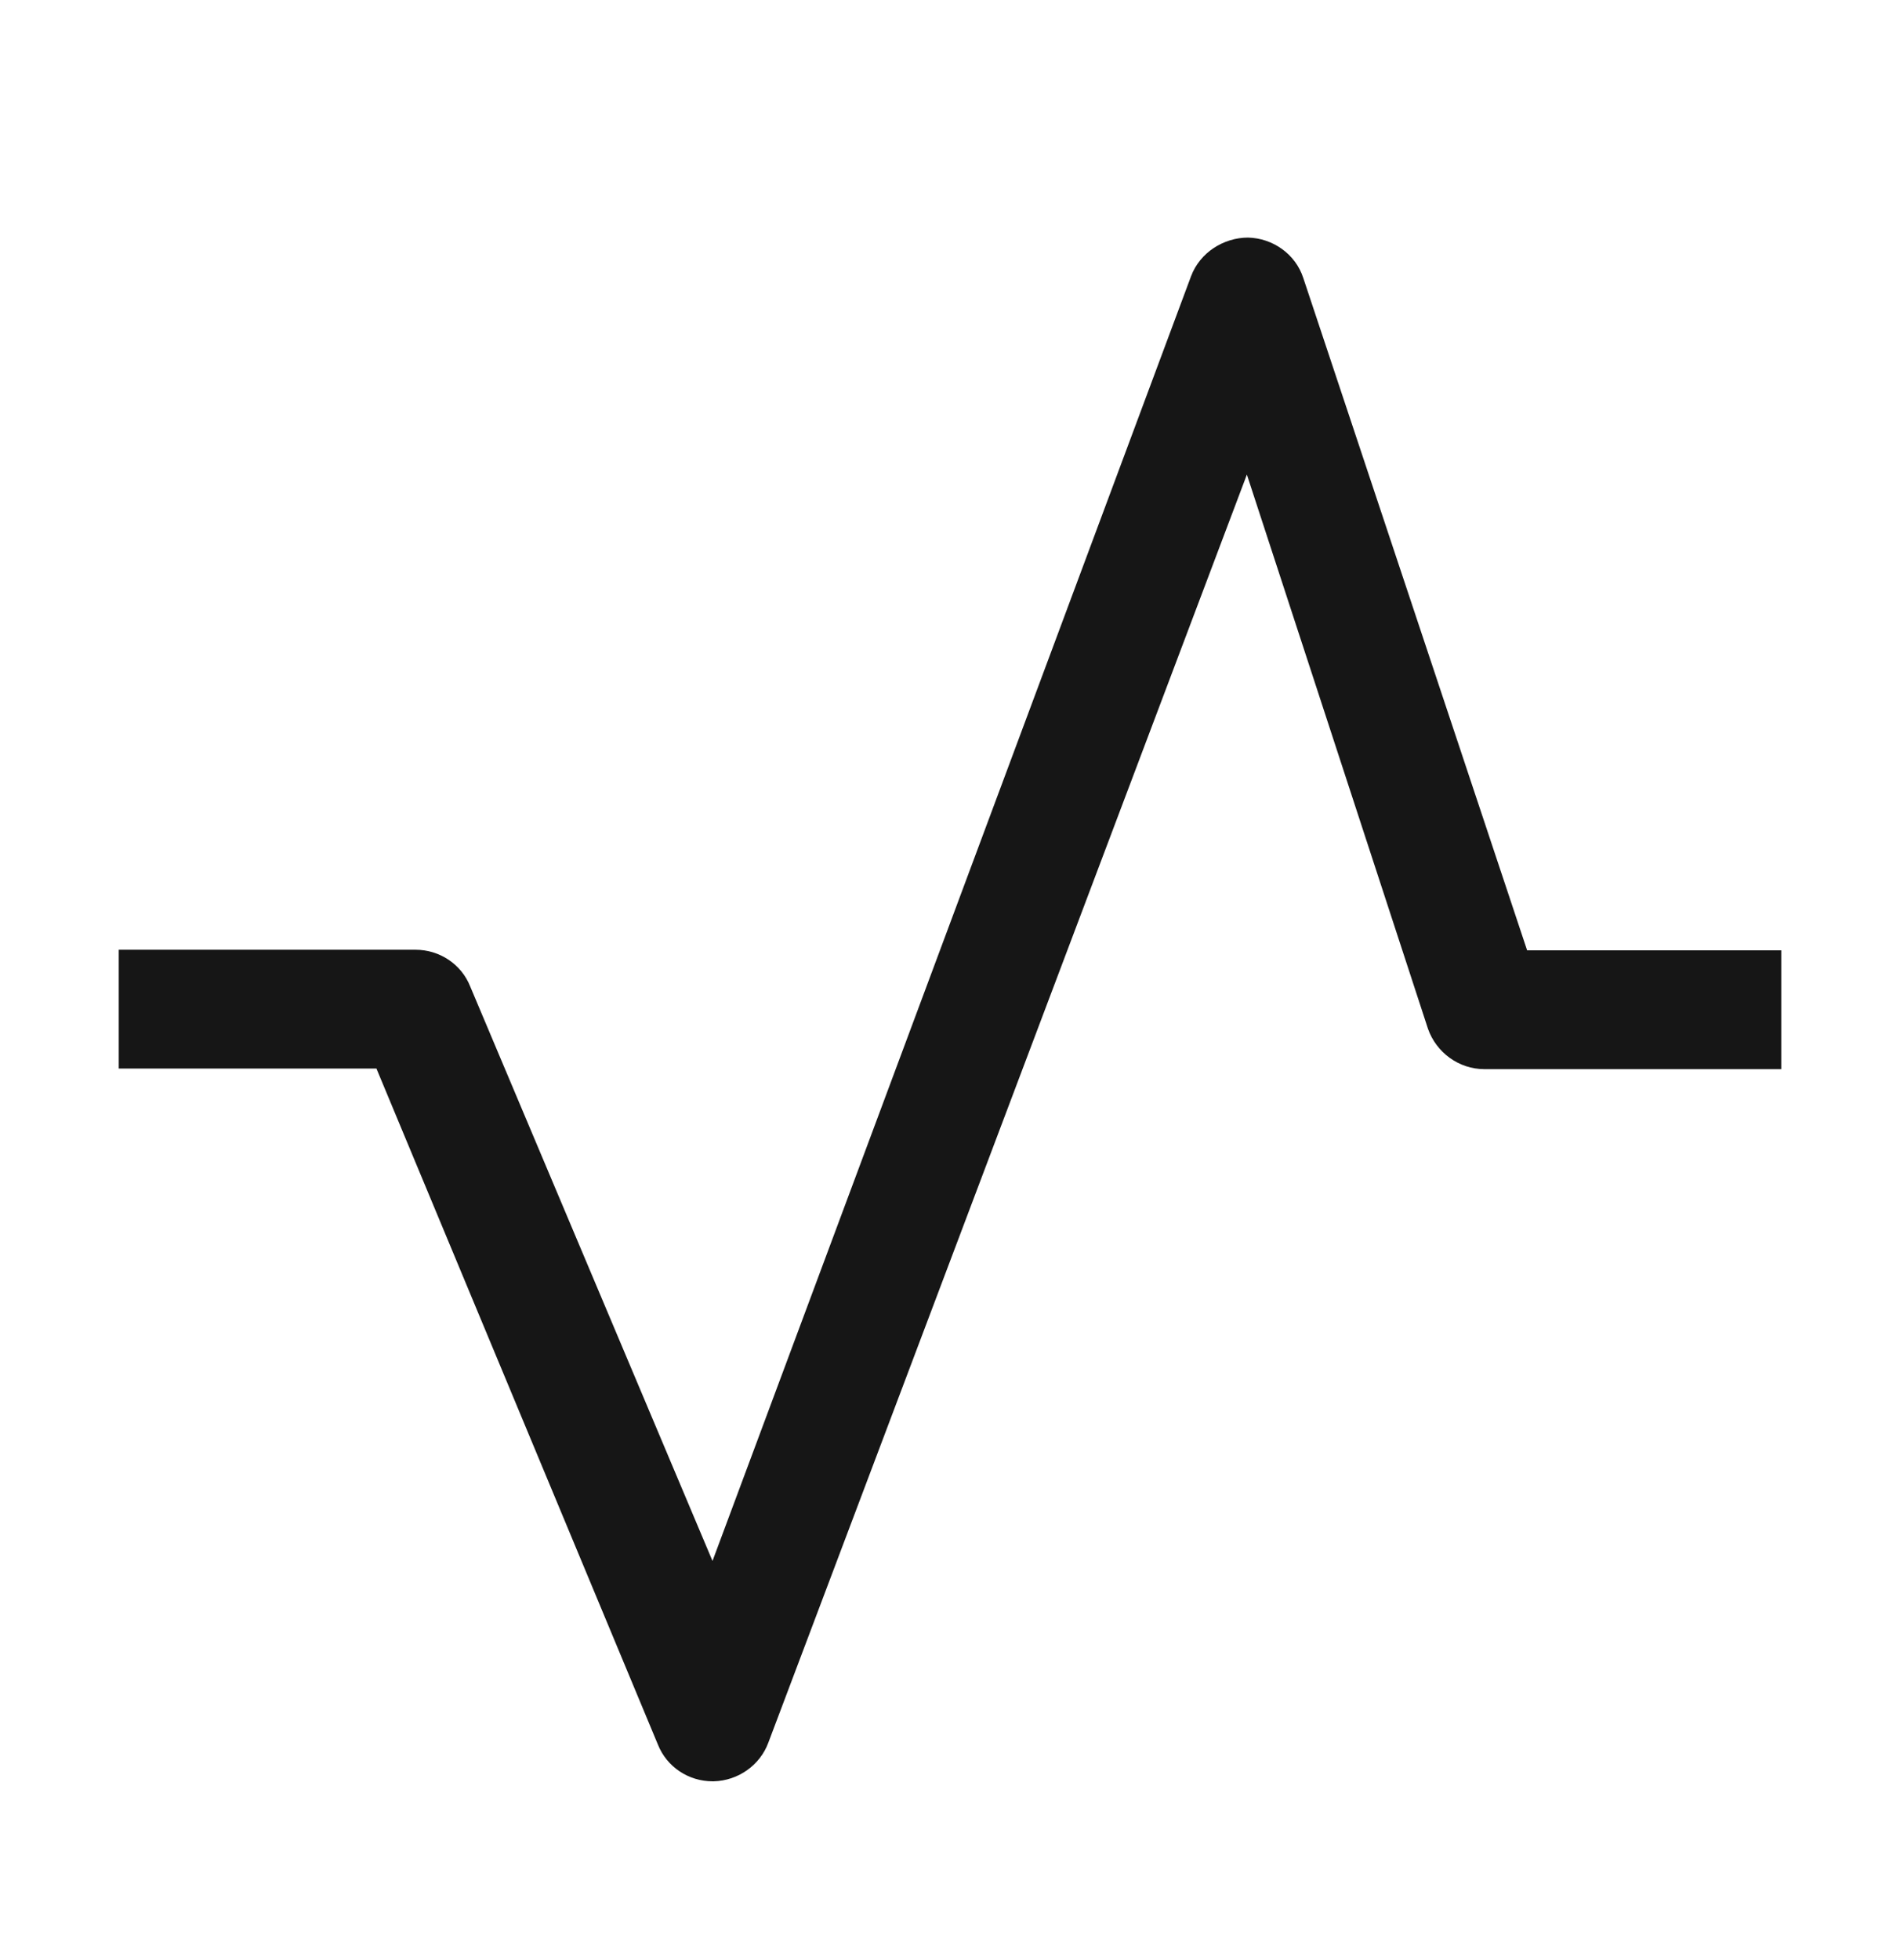 <svg width="32" height="33" viewBox="0 0 32 33" fill="none" xmlns="http://www.w3.org/2000/svg">
<path d="M12 29.99C11.6 29.99 11.23 29.75 11.08 29.37L6.34 17.99H2V15.99H7C7.4 15.99 7.77 16.23 7.92 16.61L12 26.28L20.06 4.65C20.21 4.25 20.61 4 21.02 4C21.44 4.01 21.82 4.28 21.95 4.68L25.72 16H30V18H25C24.57 18 24.19 17.72 24.05 17.32L21 7.99L12.94 29.34C12.8 29.72 12.43 29.98 12.02 29.99C12.01 29.99 12.01 29.99 12 29.99Z" fill="#161616"/>
</svg>
